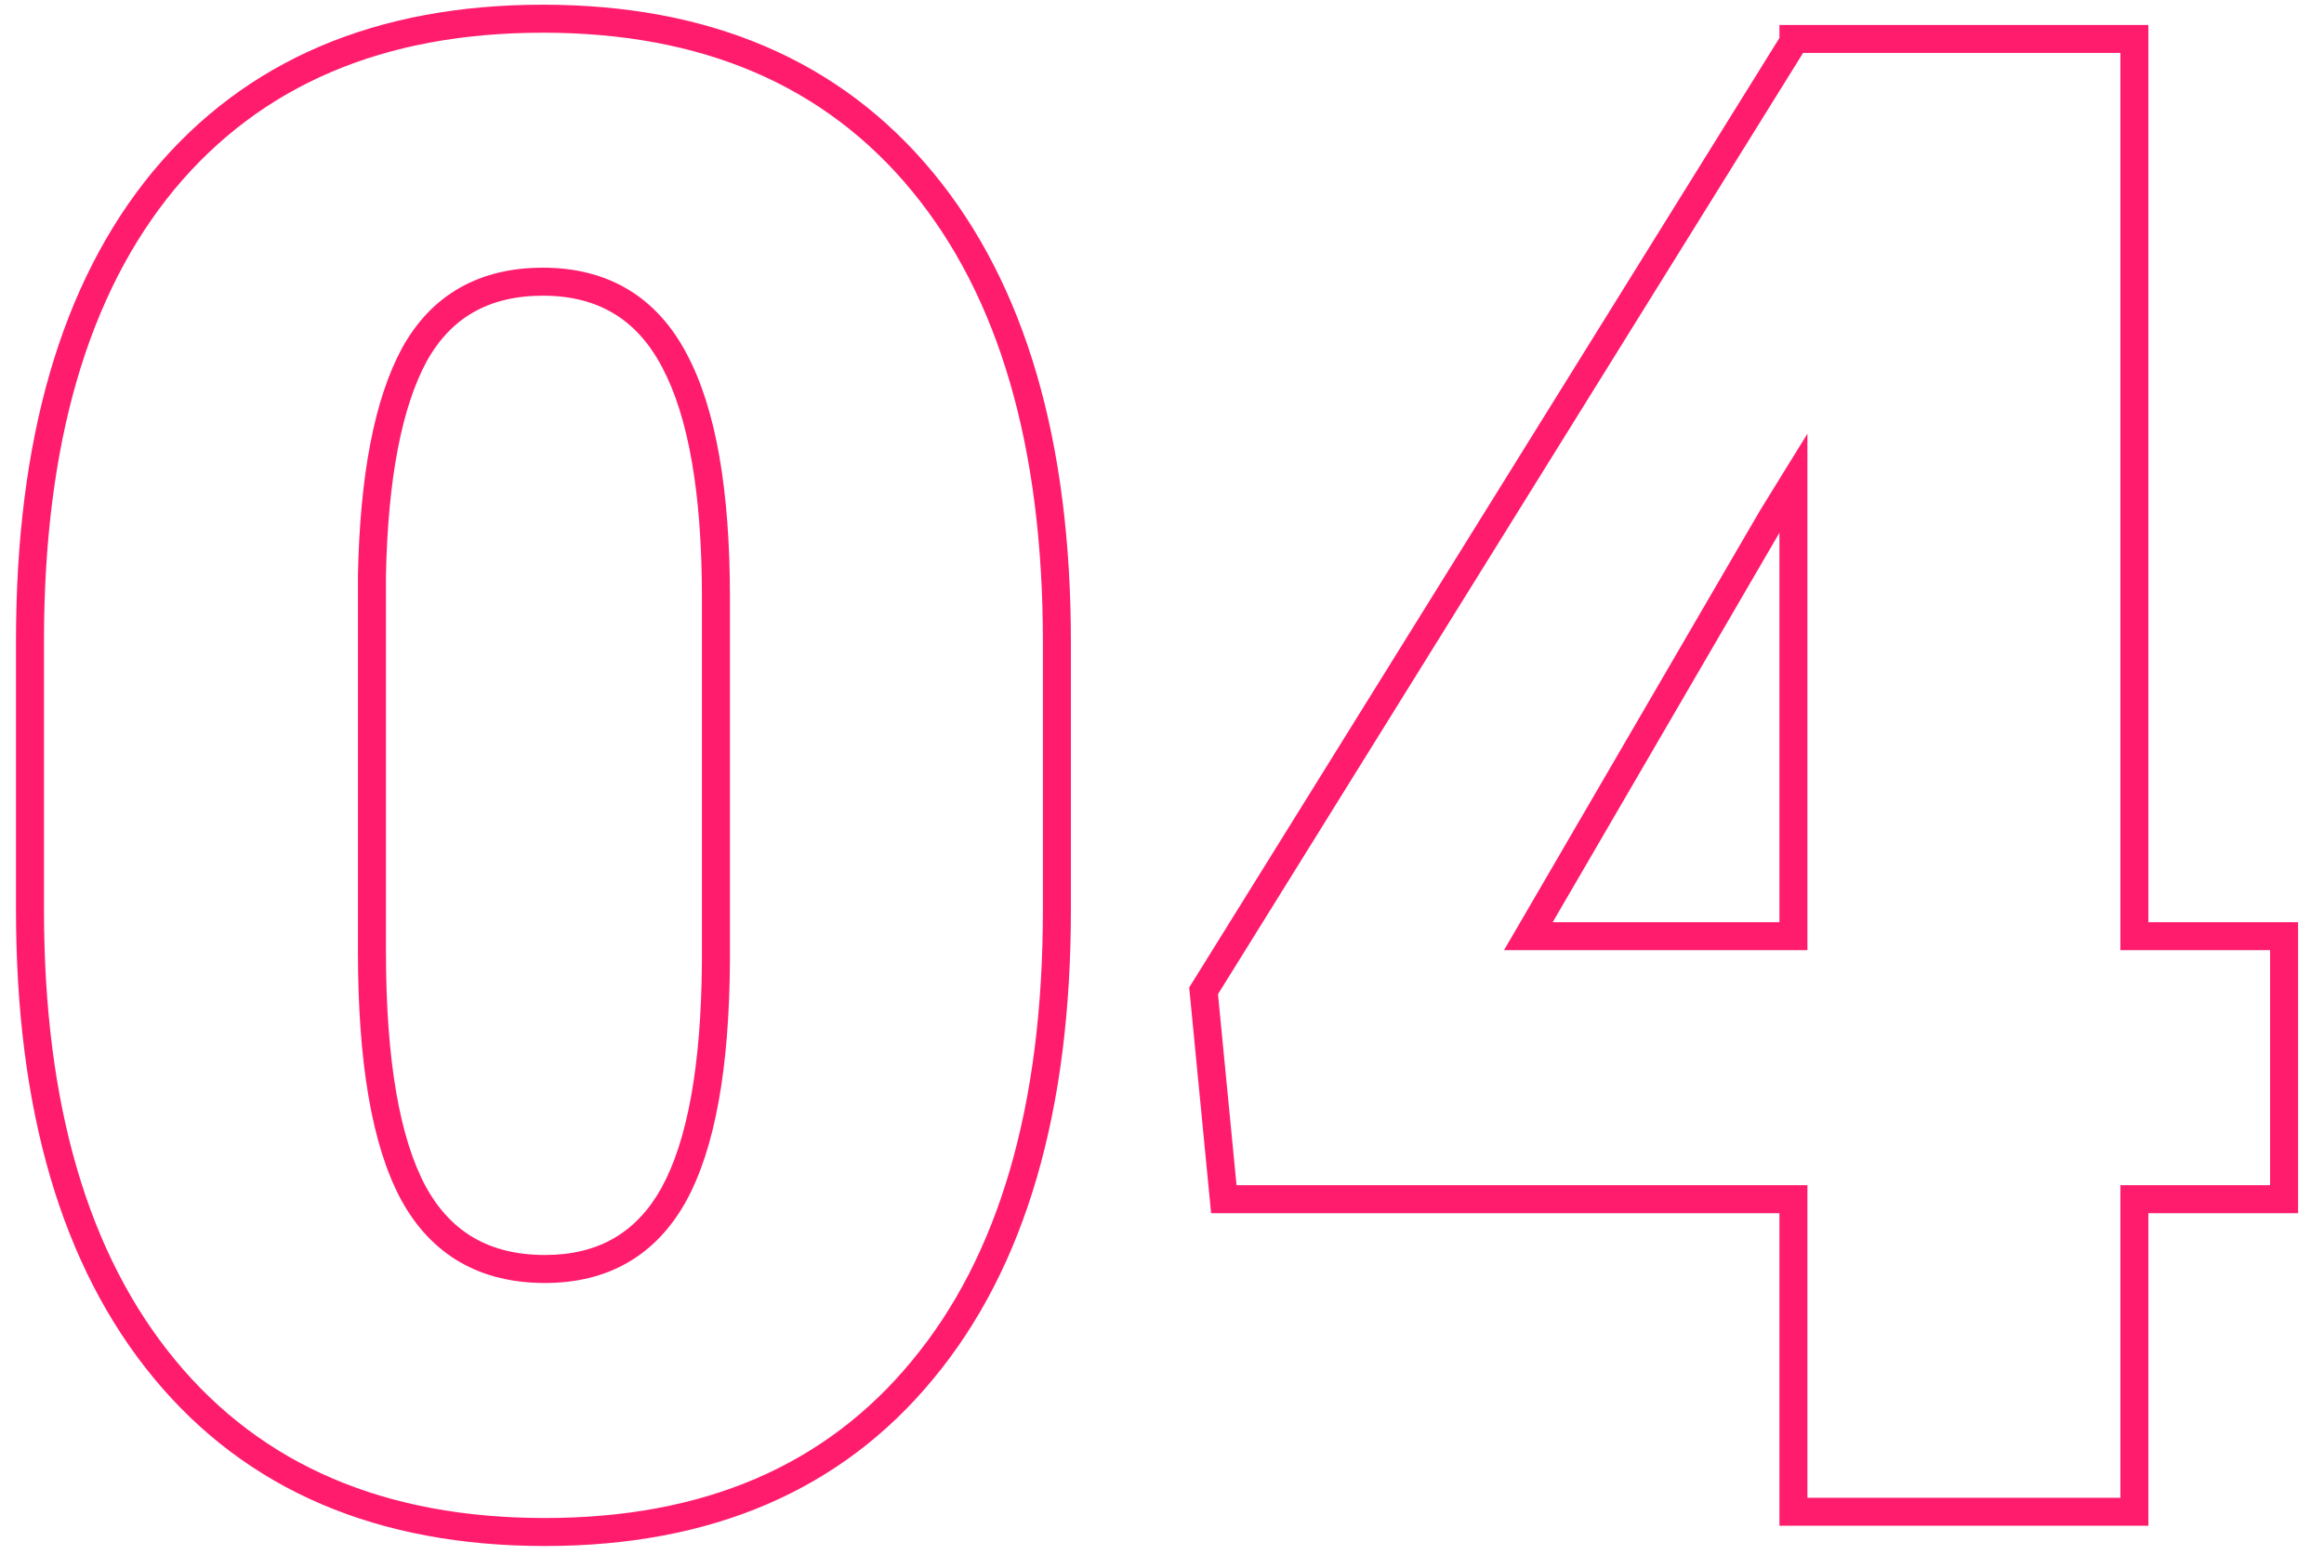 <?xml version="1.0" encoding="UTF-8"?> <svg xmlns="http://www.w3.org/2000/svg" width="83" height="56" viewBox="0 0 83 56" fill="none"> <path d="M32.94 48.941L32.556 48.622L32.555 48.623L32.94 48.941ZM5.841 6.449L5.456 6.13L5.455 6.131L5.841 6.449ZM32.94 6.485L32.555 6.804L32.94 6.485ZM24.088 12.881L23.645 13.114L23.647 13.116L24.088 12.881ZM14.802 12.664L14.365 12.421L14.362 12.426L14.802 12.664ZM13.284 20.541L12.784 20.531V20.541H13.284ZM14.766 42.618L14.326 42.856L14.327 42.858L14.766 42.618ZM24.052 42.69L24.488 42.935L24.489 42.933L24.052 42.69ZM25.569 34.344L26.069 34.347V34.344H25.569ZM37.246 32.501C37.246 39.538 35.659 44.889 32.556 48.622L33.325 49.261C36.629 45.286 38.246 39.676 38.246 32.501H37.246ZM32.555 48.623C29.486 52.343 25.146 54.223 19.463 54.223V55.223C25.39 55.223 30.035 53.248 33.326 49.26L32.555 48.623ZM19.463 54.223C13.731 54.223 9.355 52.331 6.262 48.587L5.491 49.224C8.806 53.236 13.488 55.223 19.463 55.223V54.223ZM6.262 48.587C3.158 44.828 1.571 39.489 1.571 32.501H0.571C0.571 39.629 2.189 45.226 5.491 49.224L6.262 48.587ZM1.571 32.501V22.89H0.571V32.501H1.571ZM1.571 22.89C1.571 15.851 3.146 10.501 6.227 6.767L5.455 6.131C2.176 10.106 0.571 15.716 0.571 22.89H1.571ZM6.225 6.769C9.318 3.048 13.683 1.168 19.391 1.168V0.168C13.44 0.168 8.771 2.142 5.456 6.13L6.225 6.769ZM19.391 1.168C25.097 1.168 29.462 3.059 32.555 6.804L33.326 6.167C30.012 2.155 25.343 0.168 19.391 0.168V1.168ZM32.555 6.804C35.66 10.562 37.246 15.913 37.246 22.926H38.246C38.246 15.774 36.629 10.165 33.326 6.167L32.555 6.804ZM37.246 22.926V32.501H38.246V22.926H37.246ZM26.069 21.336C26.069 17.528 25.575 14.61 24.529 12.646L23.647 13.116C24.576 14.861 25.069 17.58 25.069 21.336H26.069ZM24.53 12.648C24.001 11.641 23.304 10.862 22.43 10.338C21.557 9.814 20.537 9.562 19.391 9.562V10.562C20.388 10.562 21.223 10.78 21.916 11.196C22.608 11.611 23.187 12.242 23.645 13.114L24.53 12.648ZM19.391 9.562C18.273 9.562 17.278 9.794 16.425 10.278C15.57 10.762 14.885 11.484 14.365 12.421L15.239 12.907C15.682 12.11 16.243 11.53 16.918 11.148C17.595 10.764 18.413 10.562 19.391 10.562V9.562ZM14.362 12.426C13.366 14.266 12.857 16.987 12.784 20.531L13.784 20.551C13.856 17.061 14.359 14.531 15.241 12.902L14.362 12.426ZM12.784 20.541V33.982H13.784V20.541H12.784ZM12.784 33.982C12.784 37.93 13.277 40.912 14.326 42.856L15.206 42.381C14.279 40.663 13.784 37.887 13.784 33.982H12.784ZM14.327 42.858C14.858 43.83 15.558 44.58 16.431 45.084C17.303 45.587 18.32 45.828 19.463 45.828V44.828C18.462 44.828 17.624 44.618 16.93 44.218C16.238 43.818 15.66 43.213 15.204 42.378L14.327 42.858ZM19.463 45.828C20.571 45.828 21.56 45.592 22.413 45.102C23.267 44.611 23.956 43.882 24.488 42.935L23.616 42.446C23.16 43.258 22.591 43.847 21.915 44.235C21.238 44.624 20.427 44.828 19.463 44.828V45.828ZM24.489 42.933C25.539 41.038 26.045 38.152 26.069 34.347L25.069 34.341C25.045 38.099 24.54 40.778 23.614 42.448L24.489 42.933ZM26.069 34.344V21.336H25.069V34.344H26.069ZM76.228 33.44H75.728V33.94H76.228V33.44ZM81.575 33.44H82.075V32.94H81.575V33.44ZM81.575 42.835V43.335H82.075V42.835H81.575ZM76.228 42.835V42.335H75.728V42.835H76.228ZM76.228 54V54.5H76.728V54H76.228ZM64.051 54H63.551V54.5H64.051V54ZM64.051 42.835H64.551V42.335H64.051V42.835ZM43.708 42.835L43.21 42.883L43.254 43.335H43.708V42.835ZM42.985 35.392L42.561 35.128L42.471 35.271L42.488 35.44L42.985 35.392ZM64.051 1.499L64.475 1.763L64.551 1.642V1.499H64.051ZM64.051 1.391V0.891H63.551V1.391H64.051ZM76.228 1.391H76.728V0.891H76.228V1.391ZM54.584 33.44L54.152 33.189L53.714 33.94H54.584V33.44ZM64.051 33.44V33.94H64.551V33.44H64.051ZM64.051 17.253H64.551V15.492L63.625 16.99L64.051 17.253ZM63.292 18.481L62.866 18.219L62.86 18.23L63.292 18.481ZM76.228 33.94H81.575V32.94H76.228V33.94ZM81.075 33.44V42.835H82.075V33.44H81.075ZM81.575 42.335H76.228V43.335H81.575V42.335ZM75.728 42.835V54H76.728V42.835H75.728ZM76.228 53.5H64.051V54.5H76.228V53.5ZM64.551 54V42.835H63.551V54H64.551ZM64.051 42.335H43.708V43.335H64.051V42.335ZM44.206 42.787L43.483 35.343L42.488 35.44L43.21 42.883L44.206 42.787ZM43.41 35.656L64.475 1.763L63.626 1.235L42.561 35.128L43.41 35.656ZM64.551 1.499V1.391H63.551V1.499H64.551ZM64.051 1.891H76.228V0.891H64.051V1.891ZM75.728 1.391V33.44H76.728V1.391H75.728ZM54.584 33.94H64.051V32.94H54.584V33.94ZM64.551 33.44V17.253H63.551V33.44H64.551ZM63.625 16.99L62.867 18.219L63.717 18.744L64.476 17.516L63.625 16.99ZM62.86 18.23L54.152 33.189L55.016 33.692L63.724 18.733L62.86 18.23Z" fill="#FF1C6D"></path> </svg> 